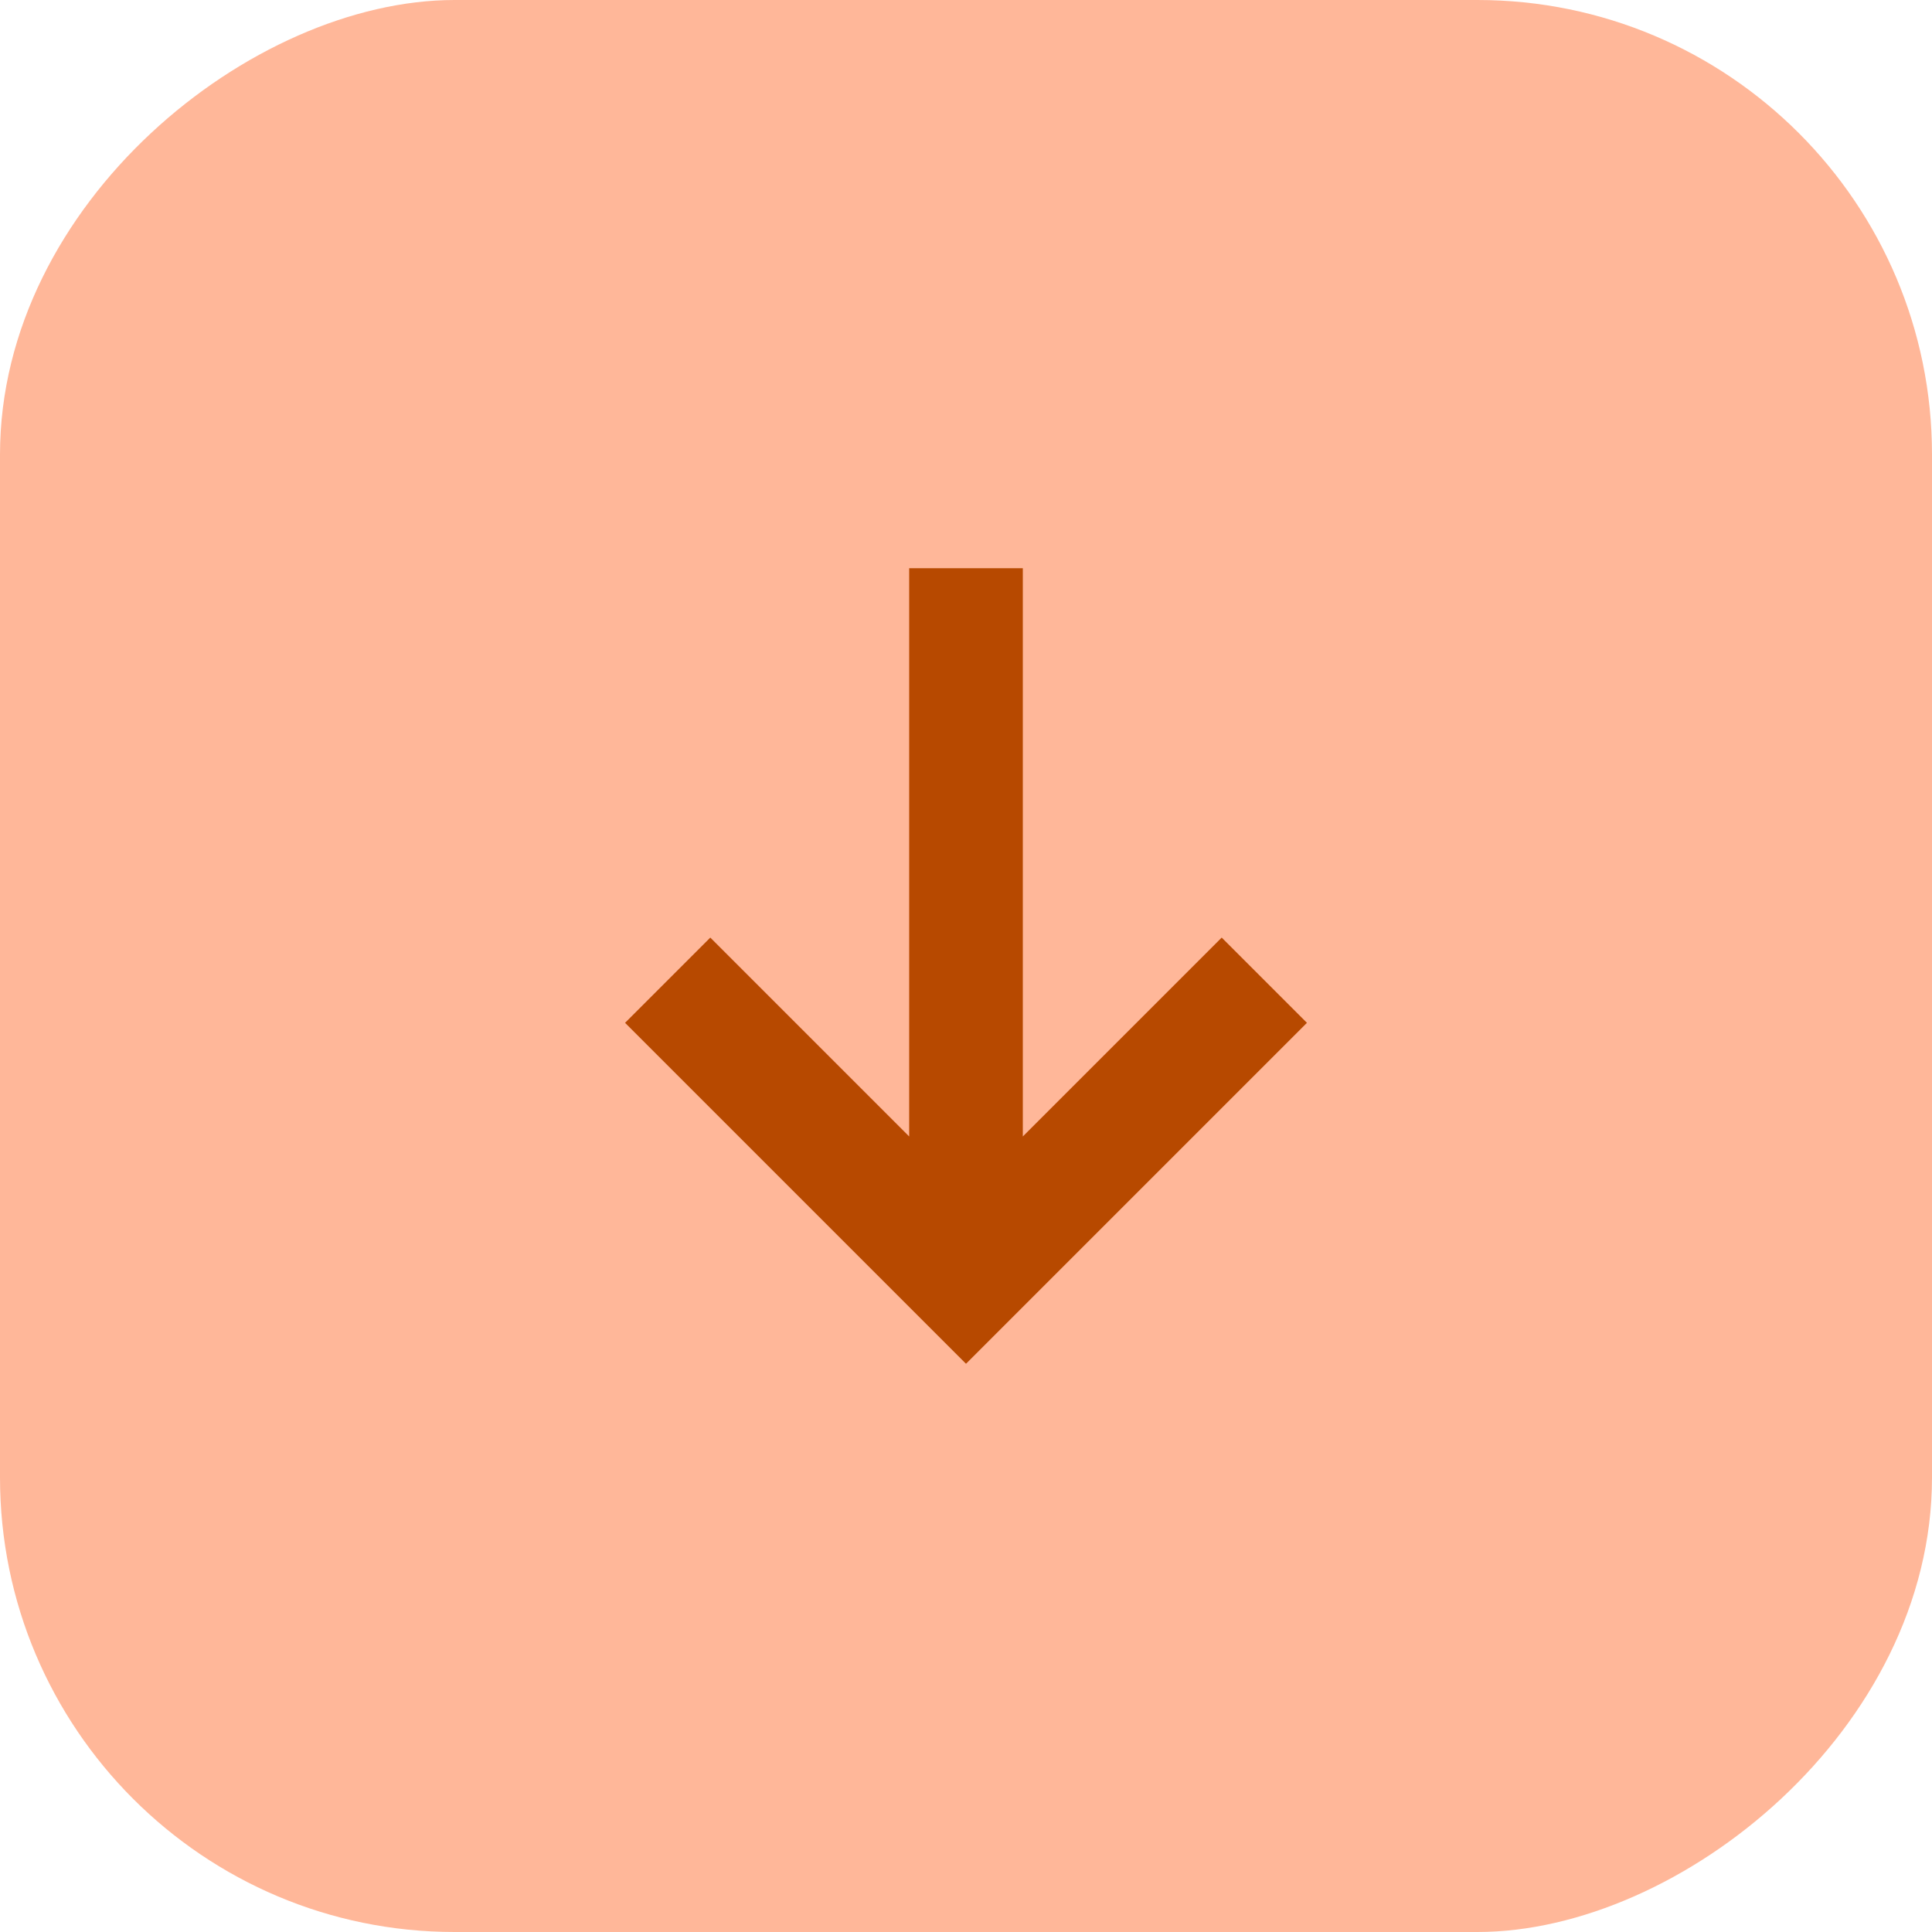 <svg width="34" height="34" viewBox="0 0 34 34" fill="none" xmlns="http://www.w3.org/2000/svg">
<rect x="34" width="34" height="34" rx="8" transform="rotate(90 34 0)" fill="#FFB799"/>
<g clip-path="url(#clip0_13_3983)">
<path d="M16 10L16 20L12.5 16.5L11 18L17 24L23 18L21.5 16.5L18 20L18 10H16Z" fill="#B74900"/>
</g>
<defs>
<clipPath id="clip0_13_3983">
<rect width="14" height="12" fill="white" transform="matrix(0 1 -1 0 23 10)"/>
</clipPath>
</defs>
</svg>
